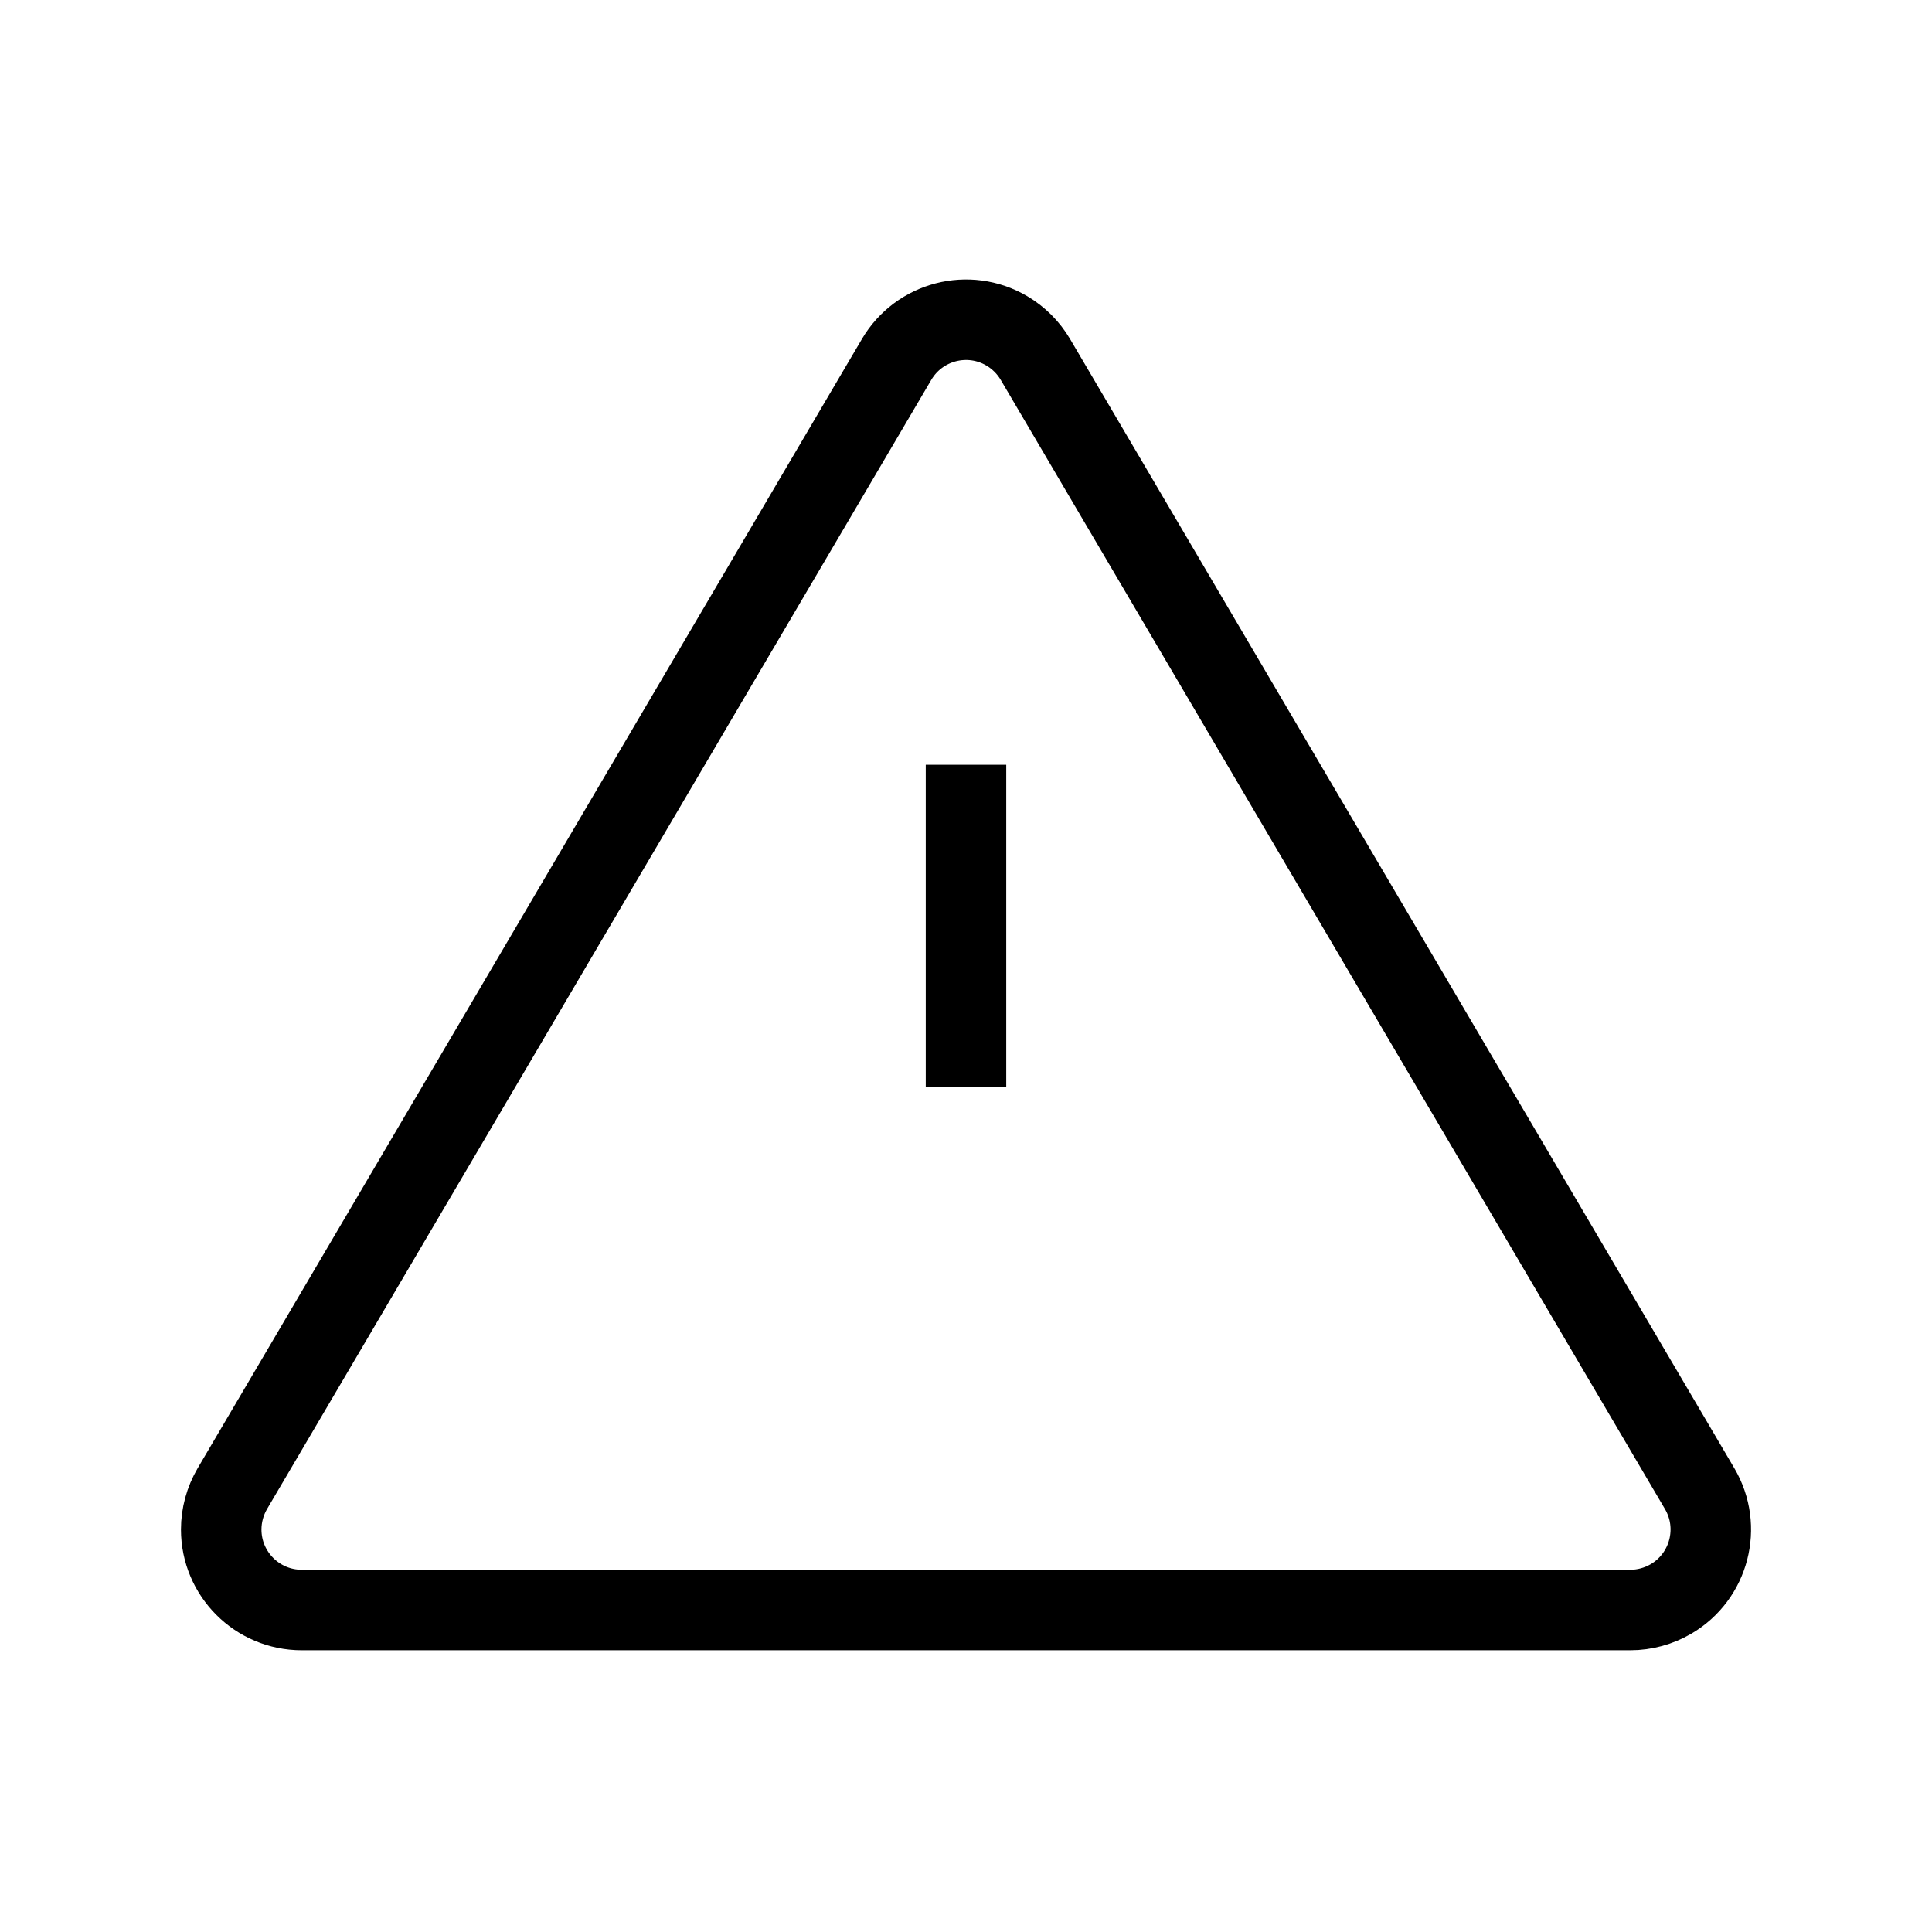 <svg xmlns="http://www.w3.org/2000/svg" width="800px" height="800px" viewBox="0 0 24 24" role="img" aria-labelledby="dangerIconTitle" stroke="#000000" stroke-width="1" stroke-linecap="square" stroke-linejoin="miter" fill="none" color="#000000"><title id="dangerIconTitle">Danger</title><path d="M12 10L12 13"></path><line x1="12" y1="16" x2="12" y2="16"></line><path d="M12.862,4.465 L21.114,18.493 C21.394,18.969 21.235,19.582 20.759,19.862 C20.605,19.952 20.43,20 20.252,20 L3.748,20 C3.196,20 2.748,19.552 2.748,19 C2.748,18.822 2.796,18.647 2.886,18.493 L11.138,4.465 C11.418,3.989 12.031,3.83 12.507,4.11 C12.654,4.197 12.776,4.319 12.862,4.465 Z"></path></svg>